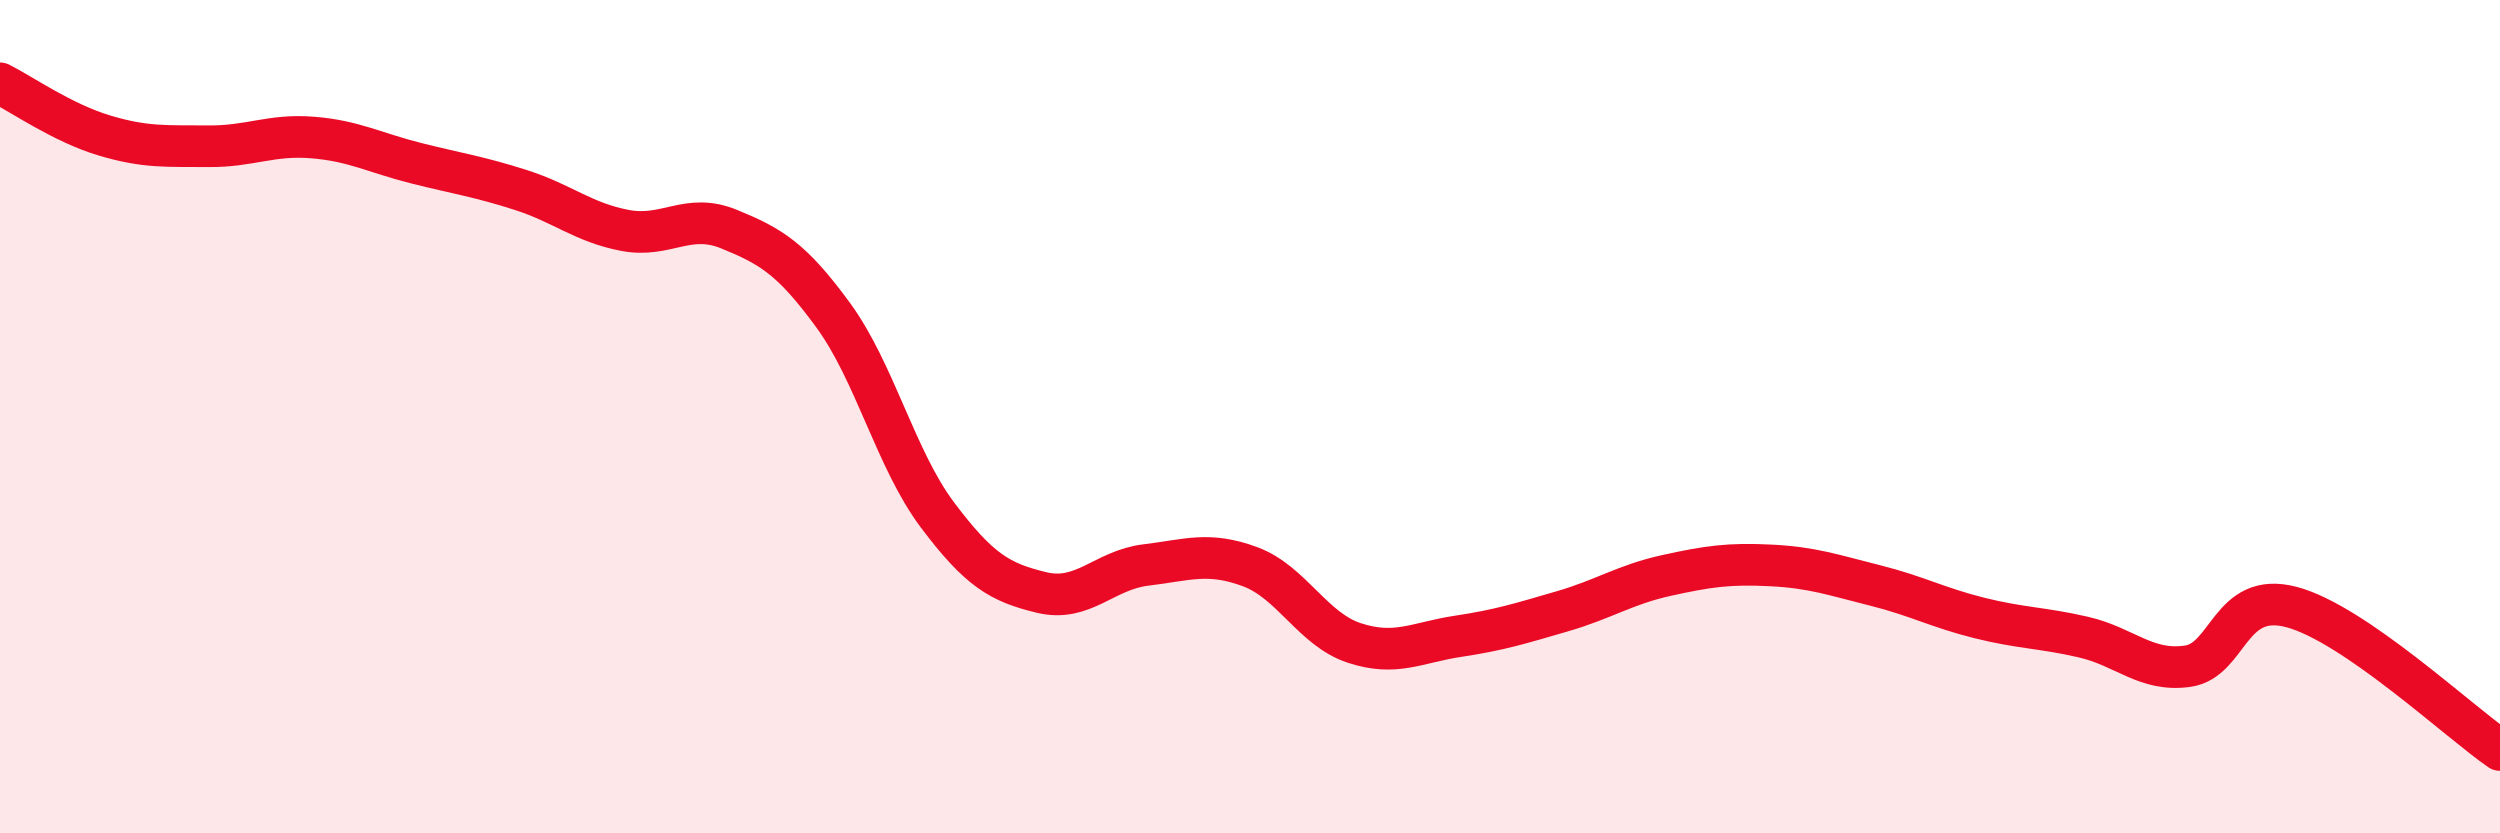 
    <svg width="60" height="20" viewBox="0 0 60 20" xmlns="http://www.w3.org/2000/svg">
      <path
        d="M 0,2 C 0.5,2.25 1.5,2.95 2.5,3.25 C 3.5,3.55 4,3.5 5,3.51 C 6,3.52 6.5,3.22 7.5,3.3 C 8.5,3.38 9,3.67 10,3.92 C 11,4.17 11.5,4.24 12.5,4.56 C 13.5,4.88 14,5.34 15,5.53 C 16,5.72 16.5,5.09 17.5,5.5 C 18.5,5.91 19,6.2 20,7.57 C 21,8.94 21.5,11.03 22.5,12.36 C 23.5,13.69 24,13.98 25,14.22 C 26,14.46 26.5,13.68 27.5,13.56 C 28.5,13.44 29,13.23 30,13.6 C 31,13.97 31.5,15.1 32.5,15.43 C 33.5,15.76 34,15.42 35,15.27 C 36,15.12 36.5,14.96 37.5,14.67 C 38.5,14.38 39,14.03 40,13.81 C 41,13.59 41.5,13.52 42.5,13.57 C 43.5,13.62 44,13.8 45,14.05 C 46,14.3 46.5,14.58 47.5,14.83 C 48.5,15.08 49,15.06 50,15.29 C 51,15.52 51.5,16.13 52.5,15.99 C 53.5,15.85 53.5,14.17 55,14.57 C 56.5,14.97 59,17.31 60,18L60 20L0 20Z"
        fill="#EB0A25"
        opacity="0.1"
        stroke-linecap="round"
        stroke-linejoin="round"
      />
      <path
        d="M 0,2 C 0.5,2.25 1.5,2.95 2.5,3.25 C 3.5,3.55 4,3.5 5,3.51 C 6,3.52 6.5,3.22 7.5,3.3 C 8.5,3.38 9,3.67 10,3.92 C 11,4.17 11.5,4.24 12.5,4.56 C 13.5,4.88 14,5.34 15,5.53 C 16,5.72 16.5,5.09 17.5,5.5 C 18.5,5.91 19,6.2 20,7.57 C 21,8.94 21.5,11.03 22.5,12.36 C 23.5,13.69 24,13.98 25,14.22 C 26,14.46 26.5,13.68 27.5,13.56 C 28.5,13.44 29,13.23 30,13.6 C 31,13.97 31.5,15.1 32.5,15.43 C 33.5,15.76 34,15.42 35,15.27 C 36,15.12 36.5,14.96 37.5,14.67 C 38.5,14.38 39,14.03 40,13.81 C 41,13.59 41.5,13.52 42.5,13.57 C 43.5,13.62 44,13.8 45,14.05 C 46,14.3 46.5,14.58 47.5,14.83 C 48.5,15.08 49,15.06 50,15.29 C 51,15.52 51.5,16.13 52.5,15.99 C 53.5,15.85 53.5,14.17 55,14.57 C 56.5,14.97 59,17.31 60,18"
        stroke="#EB0A25"
        stroke-width="1"
        fill="none"
        stroke-linecap="round"
        stroke-linejoin="round"
      />
    </svg>
  
